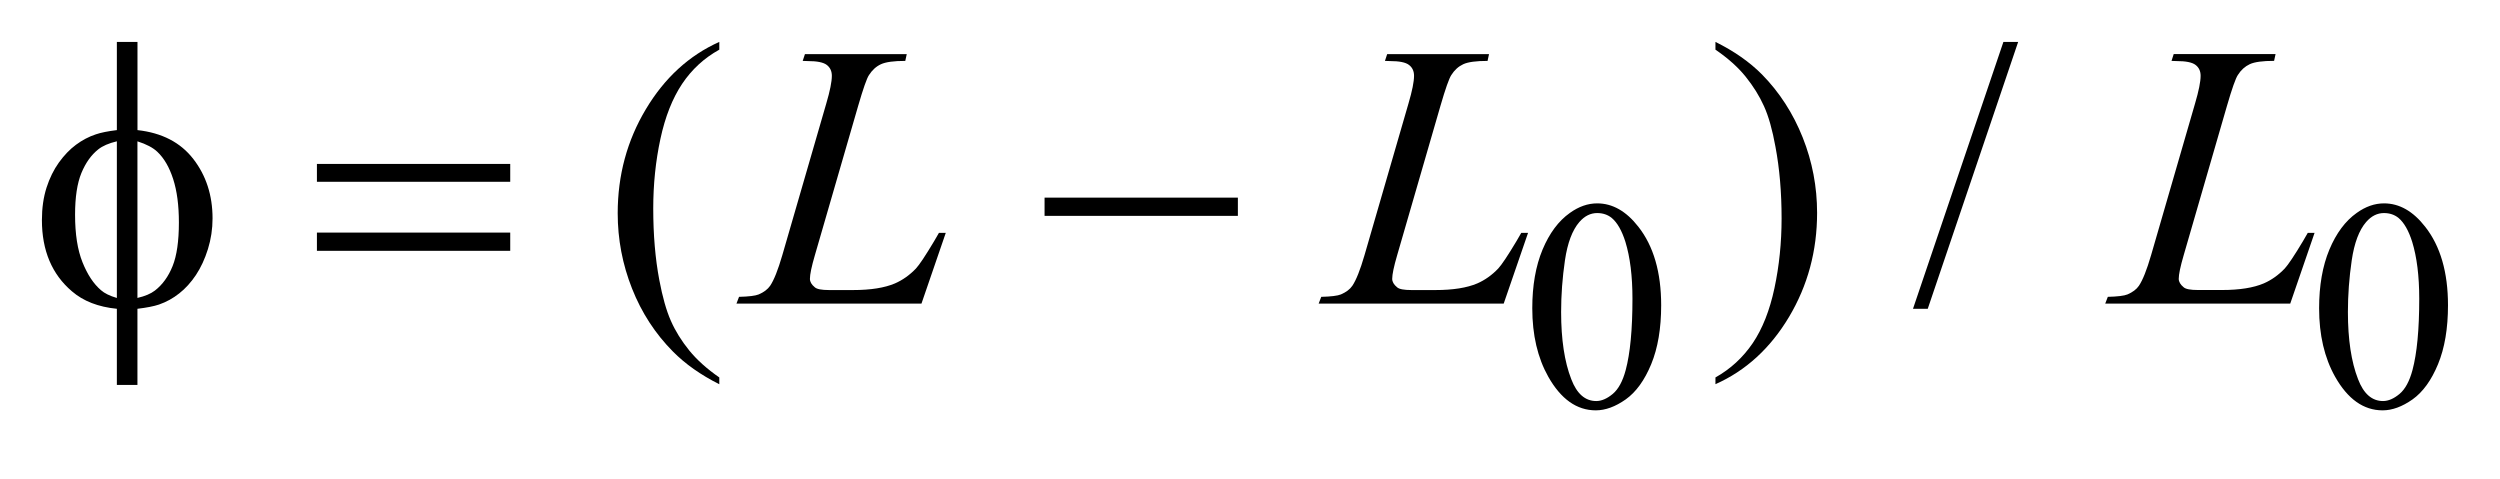 <?xml version="1.0" encoding="UTF-8"?>
<!DOCTYPE svg PUBLIC '-//W3C//DTD SVG 1.0//EN'
          'http://www.w3.org/TR/2001/REC-SVG-20010904/DTD/svg10.dtd'>
<svg stroke-dasharray="none" shape-rendering="auto" xmlns="http://www.w3.org/2000/svg" font-family="'Dialog'" text-rendering="auto" width="94" fill-opacity="1" color-interpolation="auto" color-rendering="auto" preserveAspectRatio="xMidYMid meet" font-size="12px" viewBox="0 0 94 18" fill="black" xmlns:xlink="http://www.w3.org/1999/xlink" stroke="black" image-rendering="auto" stroke-miterlimit="10" stroke-linecap="square" stroke-linejoin="miter" font-style="normal" stroke-width="1" height="18" stroke-dashoffset="0" font-weight="normal" stroke-opacity="1"
><!--Generated by the Batik Graphics2D SVG Generator--><defs id="genericDefs"
  /><g
  ><defs id="defs1"
    ><clipPath clipPathUnits="userSpaceOnUse" id="clipPath1"
      ><path d="M-1 -1 L58.404 -1 L58.404 9.789 L-1 9.789 L-1 -1 Z"
      /></clipPath
      ><clipPath clipPathUnits="userSpaceOnUse" id="clipPath2"
      ><path d="M-0 -0 L-0 8.789 L57.405 8.789 L57.405 -0 Z"
      /></clipPath
    ></defs
    ><g transform="scale(1.576,1.576) translate(1,1)"
    ><path d="M35.557 6.355 C35.557 5.813 35.639 5.346 35.802 4.955 C35.966 4.563 36.184 4.271 36.454 4.08 C36.665 3.928 36.883 3.852 37.106 3.852 C37.471 3.852 37.798 4.038 38.088 4.41 C38.45 4.871 38.632 5.495 38.632 6.283 C38.632 6.835 38.553 7.304 38.394 7.689 C38.235 8.074 38.032 8.354 37.786 8.529 C37.539 8.703 37.301 8.79 37.072 8.79 C36.618 8.79 36.24 8.522 35.938 7.987 C35.684 7.535 35.557 6.991 35.557 6.355 ZM36.245 6.443 C36.245 7.097 36.325 7.631 36.487 8.046 C36.62 8.395 36.819 8.568 37.083 8.568 C37.21 8.568 37.341 8.511 37.477 8.398 C37.612 8.285 37.715 8.094 37.786 7.828 C37.893 7.427 37.947 6.859 37.947 6.128 C37.947 5.585 37.89 5.133 37.779 4.771 C37.694 4.502 37.586 4.312 37.452 4.199 C37.356 4.122 37.241 4.083 37.105 4.083 C36.946 4.083 36.804 4.154 36.68 4.297 C36.512 4.491 36.397 4.796 36.336 5.212 C36.275 5.629 36.245 6.039 36.245 6.443 Z" stroke="none" clip-path="url(#clipPath2)"
    /></g
    ><g transform="matrix(1.576,0,0,1.576,1.576,1.576)"
    ><path d="M54.329 6.355 C54.329 5.813 54.411 5.346 54.574 4.955 C54.738 4.563 54.956 4.271 55.226 4.08 C55.437 3.928 55.655 3.852 55.878 3.852 C56.243 3.852 56.57 4.038 56.86 4.41 C57.222 4.871 57.404 5.495 57.404 6.283 C57.404 6.835 57.325 7.304 57.166 7.689 C57.007 8.074 56.804 8.354 56.558 8.529 C56.311 8.703 56.073 8.79 55.844 8.79 C55.39 8.79 55.012 8.522 54.71 7.987 C54.456 7.535 54.329 6.991 54.329 6.355 ZM55.016 6.443 C55.016 7.097 55.096 7.631 55.258 8.046 C55.391 8.395 55.59 8.568 55.854 8.568 C55.981 8.568 56.112 8.511 56.248 8.398 C56.383 8.285 56.486 8.094 56.557 7.828 C56.664 7.427 56.718 6.859 56.718 6.128 C56.718 5.585 56.661 5.133 56.55 4.771 C56.465 4.502 56.357 4.312 56.223 4.199 C56.127 4.122 56.012 4.083 55.876 4.083 C55.717 4.083 55.575 4.154 55.451 4.297 C55.283 4.491 55.168 4.796 55.107 5.212 C55.046 5.629 55.016 6.039 55.016 6.443 Z" stroke="none" clip-path="url(#clipPath2)"
    /></g
    ><g transform="matrix(1.576,0,0,1.576,1.576,1.576)"
    ><path d="M16.161 8.005 L16.161 8.167 C15.719 7.945 15.35 7.685 15.054 7.386 C14.633 6.961 14.307 6.461 14.079 5.884 C13.851 5.308 13.737 4.709 13.737 4.088 C13.737 3.181 13.961 2.353 14.409 1.605 C14.856 0.857 15.441 0.322 16.161 0 L16.161 0.185 C15.801 0.384 15.505 0.656 15.274 1.001 C15.043 1.347 14.87 1.784 14.756 2.314 C14.642 2.844 14.585 3.397 14.585 3.974 C14.585 4.6 14.633 5.17 14.73 5.682 C14.806 6.086 14.898 6.411 15.006 6.655 C15.114 6.9 15.26 7.134 15.443 7.36 C15.626 7.585 15.865 7.8 16.161 8.005 Z" stroke="none" clip-path="url(#clipPath2)"
    /></g
    ><g transform="matrix(1.576,0,0,1.576,1.576,1.576)"
    ><path d="M39.927 0.185 L39.927 0 C40.372 0.22 40.742 0.479 41.038 0.777 C41.457 1.204 41.78 1.706 42.009 2.281 C42.238 2.856 42.352 3.456 42.352 4.079 C42.352 4.987 42.128 5.814 41.682 6.562 C41.235 7.31 40.65 7.845 39.927 8.166 L39.927 8.005 C40.287 7.803 40.583 7.53 40.817 7.186 C41.049 6.842 41.222 6.405 41.335 5.873 C41.448 5.342 41.505 4.788 41.505 4.211 C41.505 3.587 41.456 3.018 41.359 2.503 C41.286 2.099 41.195 1.775 41.085 1.533 C40.976 1.29 40.829 1.055 40.648 0.83 C40.466 0.604 40.226 0.389 39.927 0.185 Z" stroke="none" clip-path="url(#clipPath2)"
    /></g
    ><g transform="matrix(1.576,0,0,1.576,1.576,1.576)"
    ><path d="M47.149 0 L44.992 6.367 L44.64 6.367 L46.797 0 L47.149 0 Z" stroke="none" clip-path="url(#clipPath2)"
    /></g
    ><g transform="matrix(1.576,0,0,1.576,1.576,1.576)"
    ><path d="M20.984 6.244 L16.57 6.244 L16.632 6.082 C16.866 6.076 17.023 6.057 17.102 6.024 C17.225 5.971 17.315 5.903 17.374 5.818 C17.465 5.683 17.562 5.44 17.664 5.089 L18.714 1.467 C18.802 1.168 18.846 0.949 18.846 0.808 C18.846 0.697 18.805 0.61 18.725 0.549 C18.644 0.487 18.493 0.457 18.27 0.457 C18.22 0.457 18.181 0.456 18.151 0.453 L18.204 0.291 L20.633 0.291 L20.598 0.453 C20.326 0.453 20.133 0.479 20.018 0.532 C19.903 0.585 19.809 0.671 19.732 0.791 C19.679 0.87 19.593 1.116 19.473 1.529 L18.441 5.09 C18.362 5.36 18.323 5.547 18.323 5.653 C18.323 5.723 18.362 5.791 18.441 5.855 C18.491 5.899 18.604 5.92 18.779 5.92 L19.354 5.92 C19.773 5.92 20.105 5.867 20.351 5.762 C20.533 5.683 20.7 5.565 20.852 5.407 C20.934 5.319 21.079 5.101 21.287 4.753 L21.401 4.556 L21.564 4.556 L20.984 6.244 Z" stroke="none" clip-path="url(#clipPath2)"
    /></g
    ><g transform="matrix(1.576,0,0,1.576,1.576,1.576)"
    ><path d="M34.875 6.244 L30.46 6.244 L30.522 6.082 C30.756 6.076 30.913 6.057 30.992 6.024 C31.115 5.971 31.206 5.903 31.264 5.818 C31.355 5.683 31.452 5.44 31.554 5.089 L32.604 1.467 C32.692 1.168 32.736 0.949 32.736 0.808 C32.736 0.697 32.696 0.61 32.615 0.549 C32.535 0.487 32.384 0.457 32.161 0.457 C32.111 0.457 32.071 0.456 32.042 0.453 L32.095 0.291 L34.525 0.291 L34.49 0.453 C34.218 0.453 34.024 0.479 33.91 0.532 C33.796 0.585 33.7 0.671 33.625 0.791 C33.572 0.87 33.485 1.116 33.365 1.529 L32.333 5.09 C32.254 5.36 32.215 5.547 32.215 5.653 C32.215 5.723 32.254 5.791 32.333 5.855 C32.383 5.899 32.496 5.92 32.672 5.92 L33.247 5.92 C33.666 5.92 33.998 5.867 34.244 5.762 C34.426 5.683 34.593 5.565 34.744 5.407 C34.826 5.319 34.972 5.101 35.18 4.753 L35.294 4.556 L35.456 4.556 L34.875 6.244 Z" stroke="none" clip-path="url(#clipPath2)"
    /></g
    ><g transform="matrix(1.576,0,0,1.576,1.576,1.576)"
    ><path d="M53.64 6.244 L49.226 6.244 L49.288 6.082 C49.522 6.076 49.679 6.057 49.758 6.024 C49.881 5.971 49.972 5.903 50.03 5.818 C50.121 5.683 50.218 5.44 50.32 5.089 L51.37 1.467 C51.458 1.168 51.502 0.949 51.502 0.808 C51.502 0.697 51.462 0.61 51.381 0.549 C51.301 0.487 51.15 0.457 50.927 0.457 C50.877 0.457 50.837 0.456 50.808 0.453 L50.86 0.29 L53.29 0.29 L53.255 0.452 C52.983 0.452 52.789 0.478 52.675 0.531 C52.561 0.584 52.465 0.67 52.39 0.79 C52.337 0.869 52.25 1.115 52.13 1.528 L51.098 5.089 C51.019 5.359 50.98 5.546 50.98 5.652 C50.98 5.722 51.019 5.79 51.098 5.854 C51.148 5.898 51.261 5.919 51.437 5.919 L52.012 5.919 C52.431 5.919 52.763 5.866 53.009 5.761 C53.191 5.682 53.358 5.564 53.509 5.406 C53.591 5.318 53.737 5.1 53.945 4.752 L54.059 4.555 L54.221 4.555 L53.64 6.244 Z" stroke="none" clip-path="url(#clipPath2)"
    /></g
    ><g transform="matrix(1.576,0,0,1.576,1.576,1.576)"
    ><path d="M2.279 2.104 C2.862 2.168 3.306 2.398 3.612 2.793 C3.918 3.188 4.071 3.661 4.071 4.211 C4.071 4.463 4.034 4.707 3.961 4.942 C3.888 5.177 3.792 5.384 3.674 5.562 C3.556 5.738 3.423 5.885 3.276 6 C3.13 6.116 2.969 6.205 2.793 6.266 C2.67 6.307 2.499 6.341 2.279 6.367 L2.279 8.184 L1.788 8.184 L1.788 6.367 C1.345 6.323 0.988 6.185 0.716 5.95 C0.238 5.543 0 4.977 0 4.25 C0 3.963 0.037 3.706 0.11 3.477 C0.183 3.25 0.282 3.049 0.406 2.876 C0.531 2.704 0.666 2.562 0.814 2.453 C0.962 2.343 1.12 2.26 1.287 2.205 C1.407 2.164 1.574 2.13 1.788 2.104 L1.788 0 L2.28 0 L2.28 2.104 ZM1.788 2.371 C1.594 2.418 1.446 2.482 1.344 2.564 C1.177 2.696 1.043 2.884 0.942 3.128 C0.841 3.373 0.791 3.705 0.791 4.123 C0.791 4.586 0.85 4.964 0.969 5.259 C1.087 5.553 1.234 5.774 1.41 5.924 C1.492 5.997 1.618 6.059 1.788 6.109 L1.788 2.371 ZM2.279 6.108 C2.458 6.067 2.597 6.008 2.696 5.932 C2.878 5.791 3.018 5.597 3.118 5.348 C3.218 5.1 3.268 4.753 3.268 4.308 C3.268 3.901 3.223 3.557 3.132 3.274 C3.041 2.992 2.915 2.774 2.754 2.622 C2.649 2.522 2.49 2.439 2.279 2.372 L2.279 6.108 Z" stroke="none" clip-path="url(#clipPath2)"
    /></g
    ><g transform="matrix(1.576,0,0,1.576,1.576,1.576)"
    ><path d="M6.561 2.911 L11.173 2.911 L11.173 3.337 L6.561 3.337 L6.561 2.911 ZM6.561 4.549 L11.173 4.549 L11.173 4.984 L6.561 4.984 L6.561 4.549 Z" stroke="none" clip-path="url(#clipPath2)"
    /></g
    ><g transform="matrix(1.576,0,0,1.576,1.576,1.576)"
    ><path d="M23.921 3.715 L28.533 3.715 L28.533 4.15 L23.921 4.15 L23.921 3.715 Z" stroke="none" clip-path="url(#clipPath2)"
    /></g
  ></g
></svg
>
